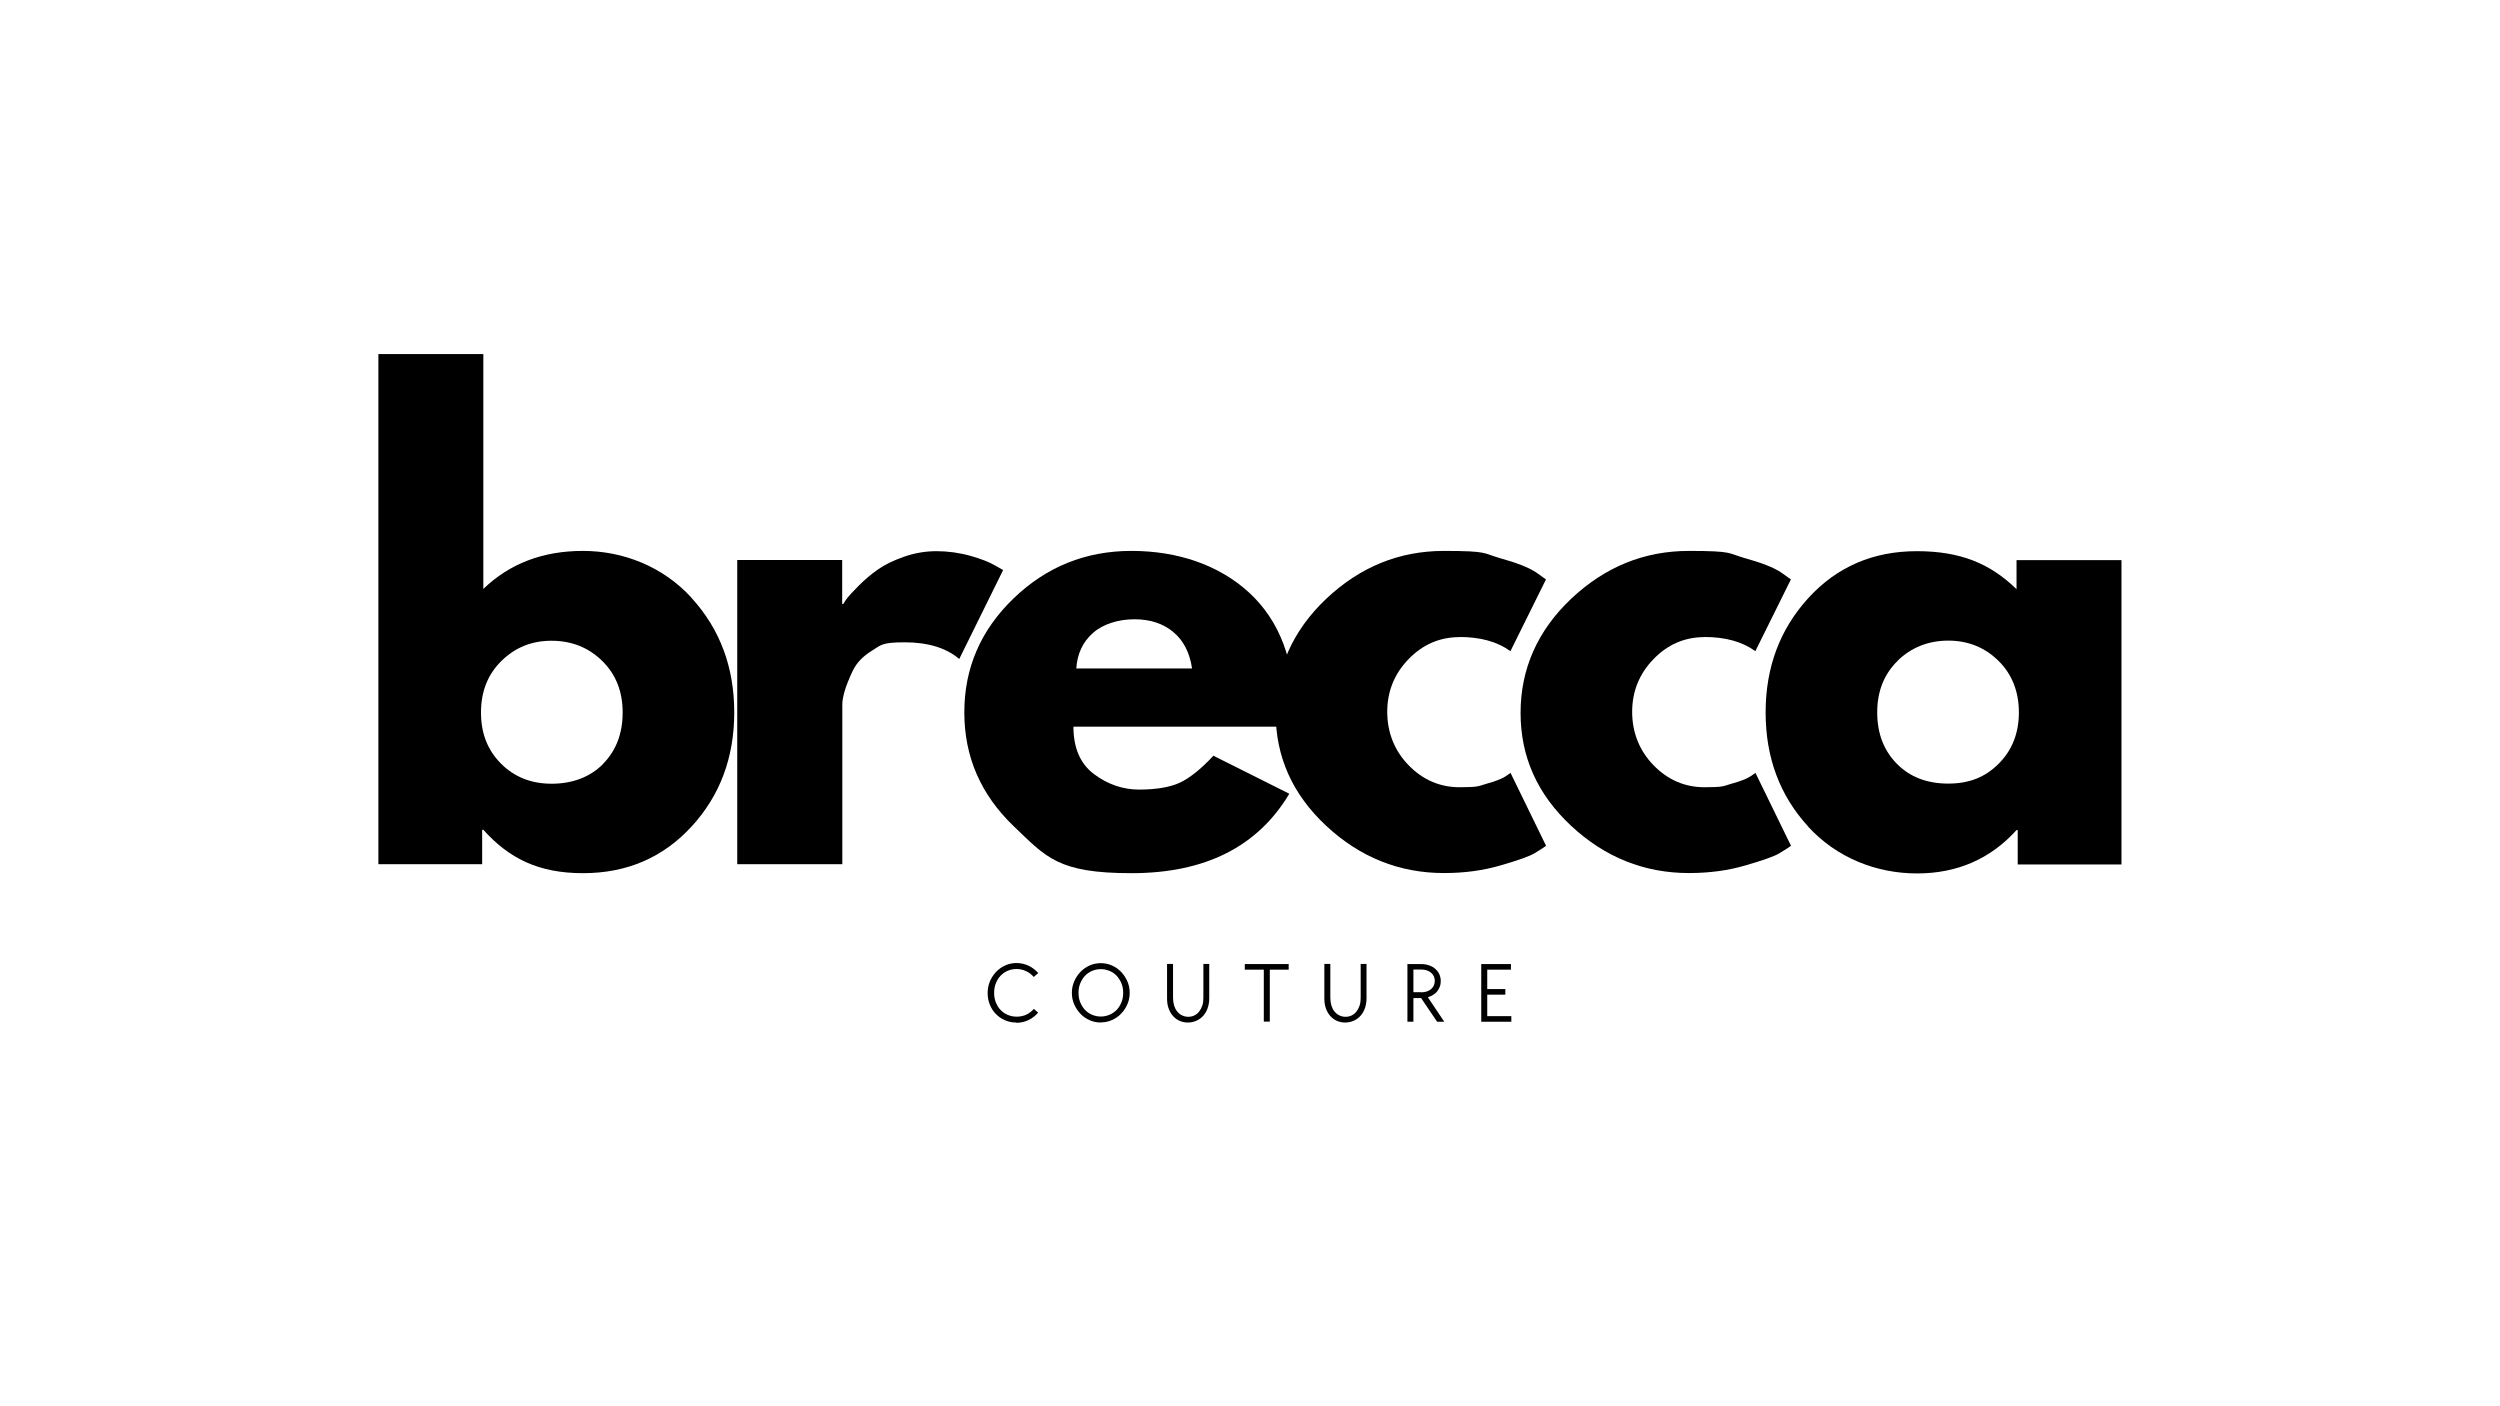 <svg viewBox="0 0 1920 1080" version="1.1" xmlns="http://www.w3.org/2000/svg">
  
  <g>
    <g id="Layer_1">
      <path d="M531.1,459.2c21.9,24,32.8,53.3,32.8,87.9s-10.9,63.9-32.8,87.7c-21.9,23.8-49.6,35.8-83.4,35.8s-56.5-11.1-76.5-33.3h-.9v26.4h-79.7v-391.8h80.6v180.4c20.1-19.4,45.6-29.2,76.5-29.2s61.5,12,83.4,36ZM463.2,586.6c10-10.2,15-23.3,15-39.4s-5.2-29.3-15.7-39.6c-10.5-10.3-23.5-15.5-38.9-15.5s-28,5.2-38.5,15.5c-10.5,10.3-15.7,23.5-15.7,39.6s5.1,28.9,15.3,39.2c10.2,10.3,23.2,15.5,39,15.5s29.6-5.1,39.6-15.3Z"></path>
      <path d="M566.2,663.8v-233.7h80.6v33.7h.9c.6-1.2,1.6-2.7,3-4.5,1.4-1.8,4.3-5,8.9-9.6s9.4-8.7,14.6-12.3c5.2-3.7,11.8-6.9,20-9.8,8.2-2.9,16.6-4.3,25.1-4.3s17.5,1.2,26,3.6c8.5,2.4,14.7,4.9,18.7,7.3l6.4,3.6-33.7,68.3c-10-8.5-24-12.8-41.9-12.8s-18.1,2.1-25.1,6.4c-7,4.3-11.9,9.4-14.8,15.5-2.9,6.1-4.9,11.2-6.2,15.5-1.2,4.3-1.8,7.6-1.8,10v123h-80.6Z"></path>
      <path d="M993.9,558.1h-169.5c0,16.4,5.3,28.6,15.9,36.5,10.6,7.9,22.2,11.8,34.6,11.8s23.4-1.7,31-5.2c7.6-3.5,16.3-10.4,26-20.8l58.3,29.2c-24.3,40.7-64.7,61-121.2,61s-65.4-12.1-90.6-36.2c-25.2-24.2-37.8-53.2-37.8-87.3s12.6-63.2,37.8-87.5c25.2-24.3,55.4-36.5,90.6-36.5s67.2,10.7,90.4,32.1c23.2,21.4,34.9,52,34.9,91.8s-.2,9.1-.5,10.9ZM826.7,513.4h88.8c-1.8-12.2-6.6-21.5-14.4-28-7.8-6.5-17.7-9.8-29.8-9.8s-24,3.5-31.9,10.5c-7.9,7-12.1,16.1-12.8,27.3Z"></path>
      <path d="M1121,489.3c-15.2,0-28.3,5.6-39.2,16.9-10.9,11.2-16.4,24.8-16.4,40.5s5.5,29.8,16.4,41c10.9,11.2,24,16.9,39.2,16.9s14.2-.9,20.7-2.7c6.5-1.8,11.3-3.6,14.3-5.5l4.1-2.8,27.3,56c-2.1,1.5-5.1,3.4-8.9,5.7-3.8,2.3-12.5,5.4-26,9.3-13.5,4-28,5.9-43.5,5.9-34.3,0-64.5-12.1-90.4-36.2-26-24.2-38.9-53.1-38.9-86.8s13-63.2,38.9-87.7c26-24.5,56.1-36.7,90.4-36.7s29.8,1.8,42.8,5.5c13.1,3.6,22.3,7.3,27.8,10.9l7.7,5.5-27.3,55.1c-10-7.3-23.1-10.9-39.2-10.9Z"></path>
      <path d="M1309.1,489.3c-15.2,0-28.3,5.6-39.2,16.9-10.9,11.2-16.4,24.8-16.4,40.5s5.5,29.8,16.4,41c10.9,11.2,24,16.9,39.2,16.9s14.2-.9,20.7-2.7c6.5-1.8,11.3-3.6,14.3-5.5l4.1-2.8,27.3,56c-2.1,1.5-5.1,3.4-8.9,5.7-3.8,2.3-12.5,5.4-26,9.3-13.5,4-28,5.9-43.5,5.9-34.3,0-64.5-12.1-90.4-36.2-26-24.2-38.9-53.1-38.9-86.8s13-63.2,38.9-87.7c26-24.5,56.1-36.7,90.4-36.7s29.8,1.8,42.8,5.5c13.1,3.6,22.3,7.3,27.8,10.9l7.7,5.5-27.3,55.1c-10-7.3-23.1-10.9-39.2-10.9Z"></path>
      <path d="M1388.8,634.9c-21.9-23.8-32.8-53.1-32.8-87.7s10.9-63.9,32.8-87.9c21.9-24,49.7-36,83.4-36s56.5,9.7,76.5,29.2v-22.3h80.6v233.7h-79.7v-26.4h-.9c-20.1,22.2-45.6,33.3-76.5,33.3s-61.5-11.9-83.4-35.8ZM1457.4,507.5c-10.5,10.3-15.7,23.5-15.7,39.6s5,29.2,15,39.4c10,10.2,23.2,15.3,39.6,15.3s28.8-5.2,38.9-15.5c10.2-10.3,15.3-23.4,15.3-39.2s-5.2-29.3-15.7-39.6c-10.5-10.3-23.3-15.5-38.5-15.5s-28.5,5.2-39,15.5Z"></path>
      <path d="M780.4,785.3c-3.1,0-6-.6-8.7-1.8s-5-2.8-6.9-4.8c-2-2-3.5-4.4-4.6-7.1s-1.7-5.7-1.7-8.9.6-6.3,1.8-9.1c1.2-2.8,2.8-5.2,4.8-7.3,2-2.1,4.4-3.7,7-4.9,2.7-1.2,5.5-1.8,8.6-1.8s6.4.7,9.3,2.1c2.9,1.4,5.3,3.3,7.4,5.6l-3.5,3c-1.7-2-3.7-3.5-6-4.5-2.2-1.1-4.7-1.6-7.3-1.6s-4.7.5-6.8,1.4c-2.1.9-3.9,2.2-5.4,3.8-1.5,1.6-2.7,3.5-3.6,5.8-.9,2.2-1.3,4.6-1.3,7.3s.4,5.1,1.3,7.3c.9,2.3,2.1,4.2,3.6,5.8,1.5,1.6,3.4,2.9,5.5,3.8,2.1.9,4.4,1.4,6.9,1.4s5.3-.5,7.5-1.6c2.3-1.1,4.1-2.6,5.7-4.4l3.3,2.9c-2.1,2.4-4.5,4.3-7.4,5.7-2.9,1.4-6,2.1-9.4,2.1Z"></path>
      <path d="M845.4,785.3c-3,0-5.9-.6-8.6-1.8-2.7-1.2-5-2.8-7-4.9-2-2.1-3.6-4.5-4.8-7.2s-1.8-5.7-1.8-8.9.6-6.1,1.8-8.8c1.2-2.8,2.8-5.2,4.8-7.3,2-2.1,4.4-3.7,7-4.9,2.7-1.2,5.5-1.8,8.6-1.8s5.9.6,8.6,1.8c2.7,1.2,5,2.8,7,4.9,2,2.1,3.6,4.5,4.8,7.2s1.8,5.7,1.8,8.9-.6,6.1-1.8,8.8c-1.2,2.8-2.8,5.2-4.8,7.2-2,2.1-4.3,3.7-7,4.9-2.7,1.2-5.5,1.8-8.6,1.8ZM845.4,780.7c2.4,0,4.7-.5,6.8-1.4,2.1-.9,3.9-2.2,5.5-3.8,1.5-1.6,2.7-3.6,3.6-5.8.9-2.2,1.3-4.6,1.3-7.2s-.4-5-1.3-7.2c-.9-2.2-2.1-4.1-3.6-5.8-1.5-1.6-3.3-2.9-5.5-3.8-2.1-.9-4.4-1.4-6.8-1.4s-4.7.5-6.8,1.4c-2.1.9-3.9,2.2-5.4,3.8-1.5,1.6-2.7,3.6-3.6,5.8-.9,2.2-1.3,4.6-1.3,7.2s.4,5,1.3,7.2c.9,2.2,2.1,4.2,3.6,5.8,1.5,1.6,3.3,2.9,5.4,3.8,2.1.9,4.4,1.4,6.8,1.4Z"></path>
      <path d="M912.2,785.3c-2.4,0-4.5-.5-6.5-1.4-2-.9-3.6-2.2-5-3.8-1.4-1.6-2.5-3.6-3.3-5.9-.8-2.3-1.1-4.8-1.1-7.6v-26.3h4.6v25.9c0,2.2.3,4.2.8,6,.6,1.8,1.3,3.4,2.4,4.6,1,1.3,2.2,2.3,3.7,3,1.4.7,3,1.1,4.8,1.1s3.4-.4,4.8-1.1c1.4-.7,2.6-1.7,3.6-3,1-1.3,1.8-2.8,2.4-4.6.6-1.8.8-3.8.8-6v-25.9h4.5v26.3c0,2.8-.4,5.3-1.2,7.6-.8,2.3-1.9,4.2-3.4,5.9-1.4,1.6-3.2,2.9-5.2,3.8-2,.9-4.2,1.4-6.6,1.4Z"></path>
      <path d="M970.5,744.7h-14.5v-4.3h33.7v4.3h-14.5v39.9h-4.6v-39.9Z"></path>
      <path d="M1033,785.3c-2.4,0-4.5-.5-6.5-1.4-2-.9-3.6-2.2-5-3.8-1.4-1.6-2.5-3.6-3.3-5.9-.8-2.3-1.1-4.8-1.1-7.6v-26.3h4.6v25.9c0,2.2.3,4.2.8,6,.6,1.8,1.3,3.4,2.4,4.6,1,1.3,2.2,2.3,3.7,3,1.4.7,3,1.1,4.8,1.1s3.4-.4,4.8-1.1c1.4-.7,2.6-1.7,3.6-3,1-1.3,1.8-2.8,2.4-4.6.6-1.8.8-3.8.8-6v-25.9h4.5v26.3c0,2.8-.4,5.3-1.2,7.6-.8,2.3-1.9,4.2-3.4,5.9-1.4,1.6-3.2,2.9-5.2,3.8-2,.9-4.2,1.4-6.6,1.4Z"></path>
      <path d="M1080.8,740.4h10.6c2.2,0,4.2.3,6.1,1,1.9.6,3.5,1.5,4.8,2.7,1.3,1.2,2.4,2.5,3.1,4.1s1.1,3.3,1.1,5.2-.2,3-.7,4.3c-.5,1.3-1.2,2.5-2,3.6s-1.9,2-3.2,2.8c-1.2.8-2.6,1.3-4,1.8l12.6,18.8h-5.5l-12.3-18.2h-5.9v18.2h-4.6v-44.2ZM1091.4,762.1c3.2,0,5.7-.8,7.6-2.4,1.9-1.6,2.9-3.7,2.9-6.4s-1-4.7-2.9-6.3c-1.9-1.6-4.5-2.4-7.6-2.4h-5.9v17.4h5.9Z"></path>
      <path d="M1137.6,740.4h22.8v4.3h-18.2v14.9h13.9v4.3h-13.9v16.5h18.5v4.3h-23.1v-44.2Z"></path>
    </g>
  </g>
</svg>